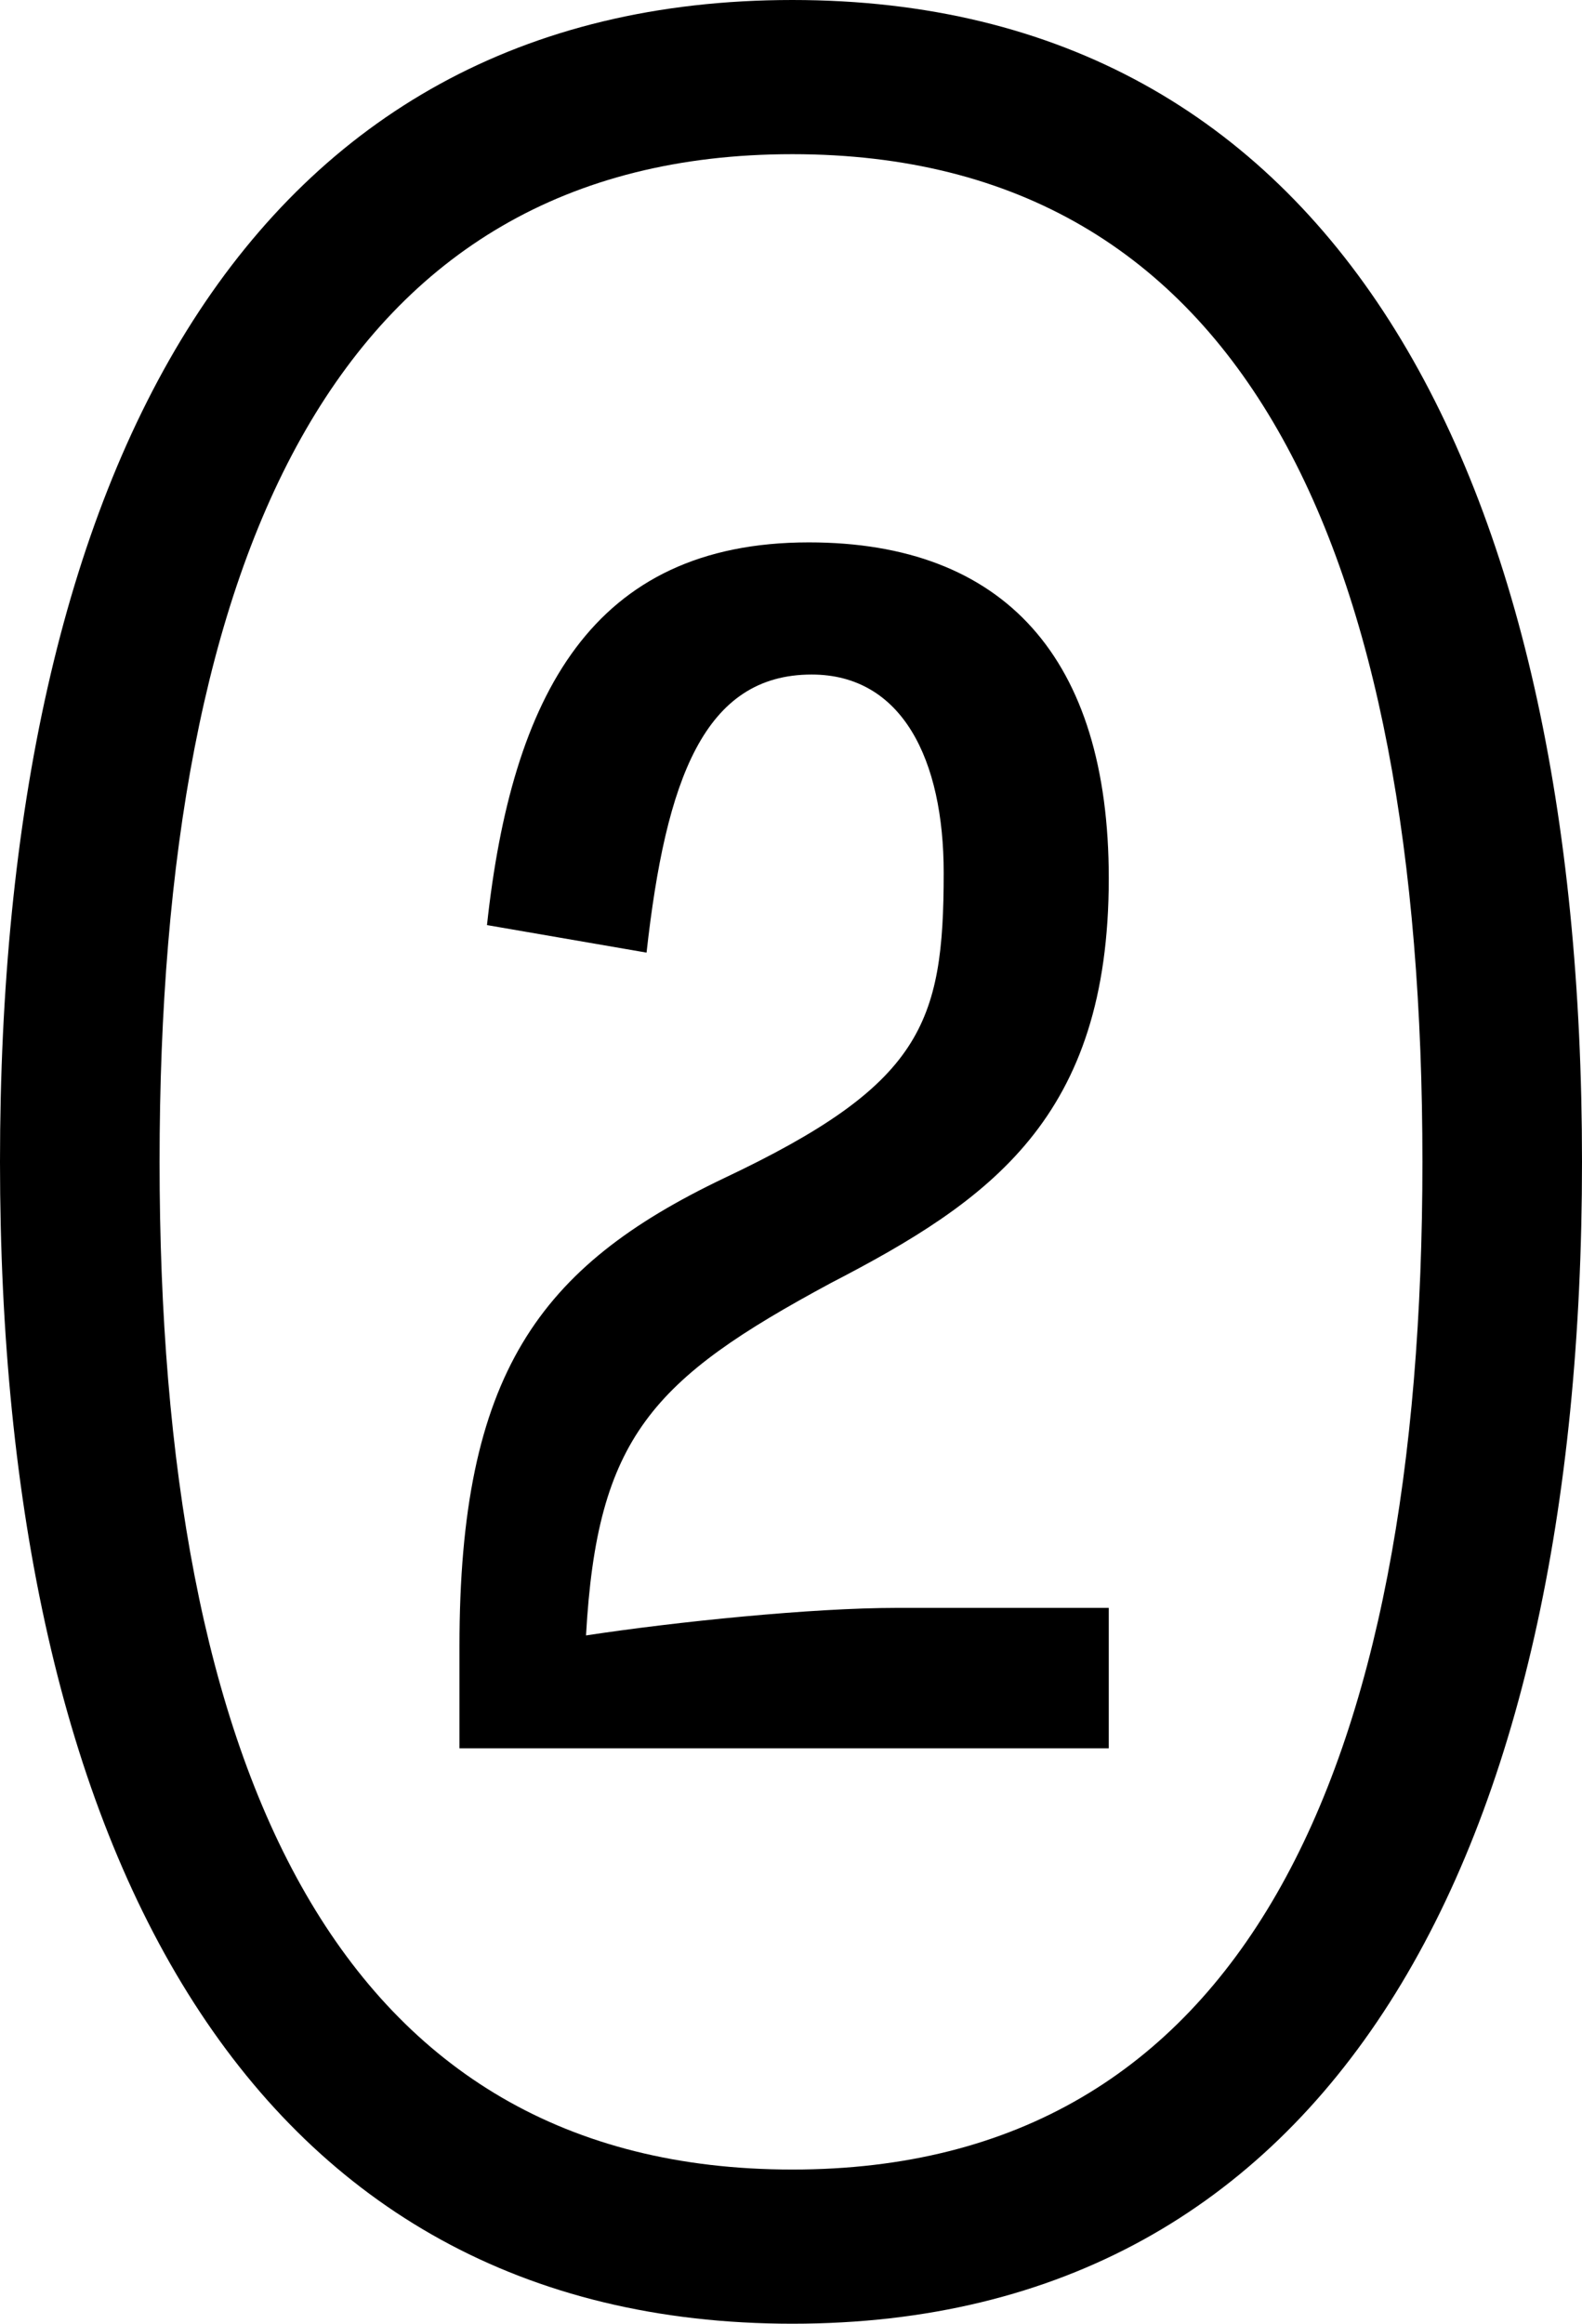 <svg viewBox="0 0 11.5 16.88" xmlns="http://www.w3.org/2000/svg" data-name="Layer 2" id="Layer_2">
  <g id="GRAPHICS">
    <path d="M5.76,0c3.92,0,5.74,3.4,5.74,8.44s-1.82,8.44-5.74,8.44S0,13.48,0,8.44,1.82,0,5.76,0ZM5.76,15.76c3.28,0,4.58-2.9,4.58-7.32S9.06,1.12,5.76,1.12,1.16,4.02,1.16,8.44s1.3,7.32,4.6,7.32ZM3.34,12.7v-.74c0-1.98.58-2.76,1.92-3.4,1.44-.68,1.6-1.12,1.6-2.22,0-.82-.3-1.44-.96-1.44-.78,0-1.06.76-1.2,2.02l-1.16-.2c.18-1.66.76-2.78,2.34-2.78,1.42,0,2.18.84,2.18,2.44,0,1.74-.86,2.34-2.02,2.94-1.3.7-1.7,1.12-1.78,2.56.66-.1,1.64-.2,2.26-.2h1.54v1.02H3.34Z"></path>
  </g>
</svg>